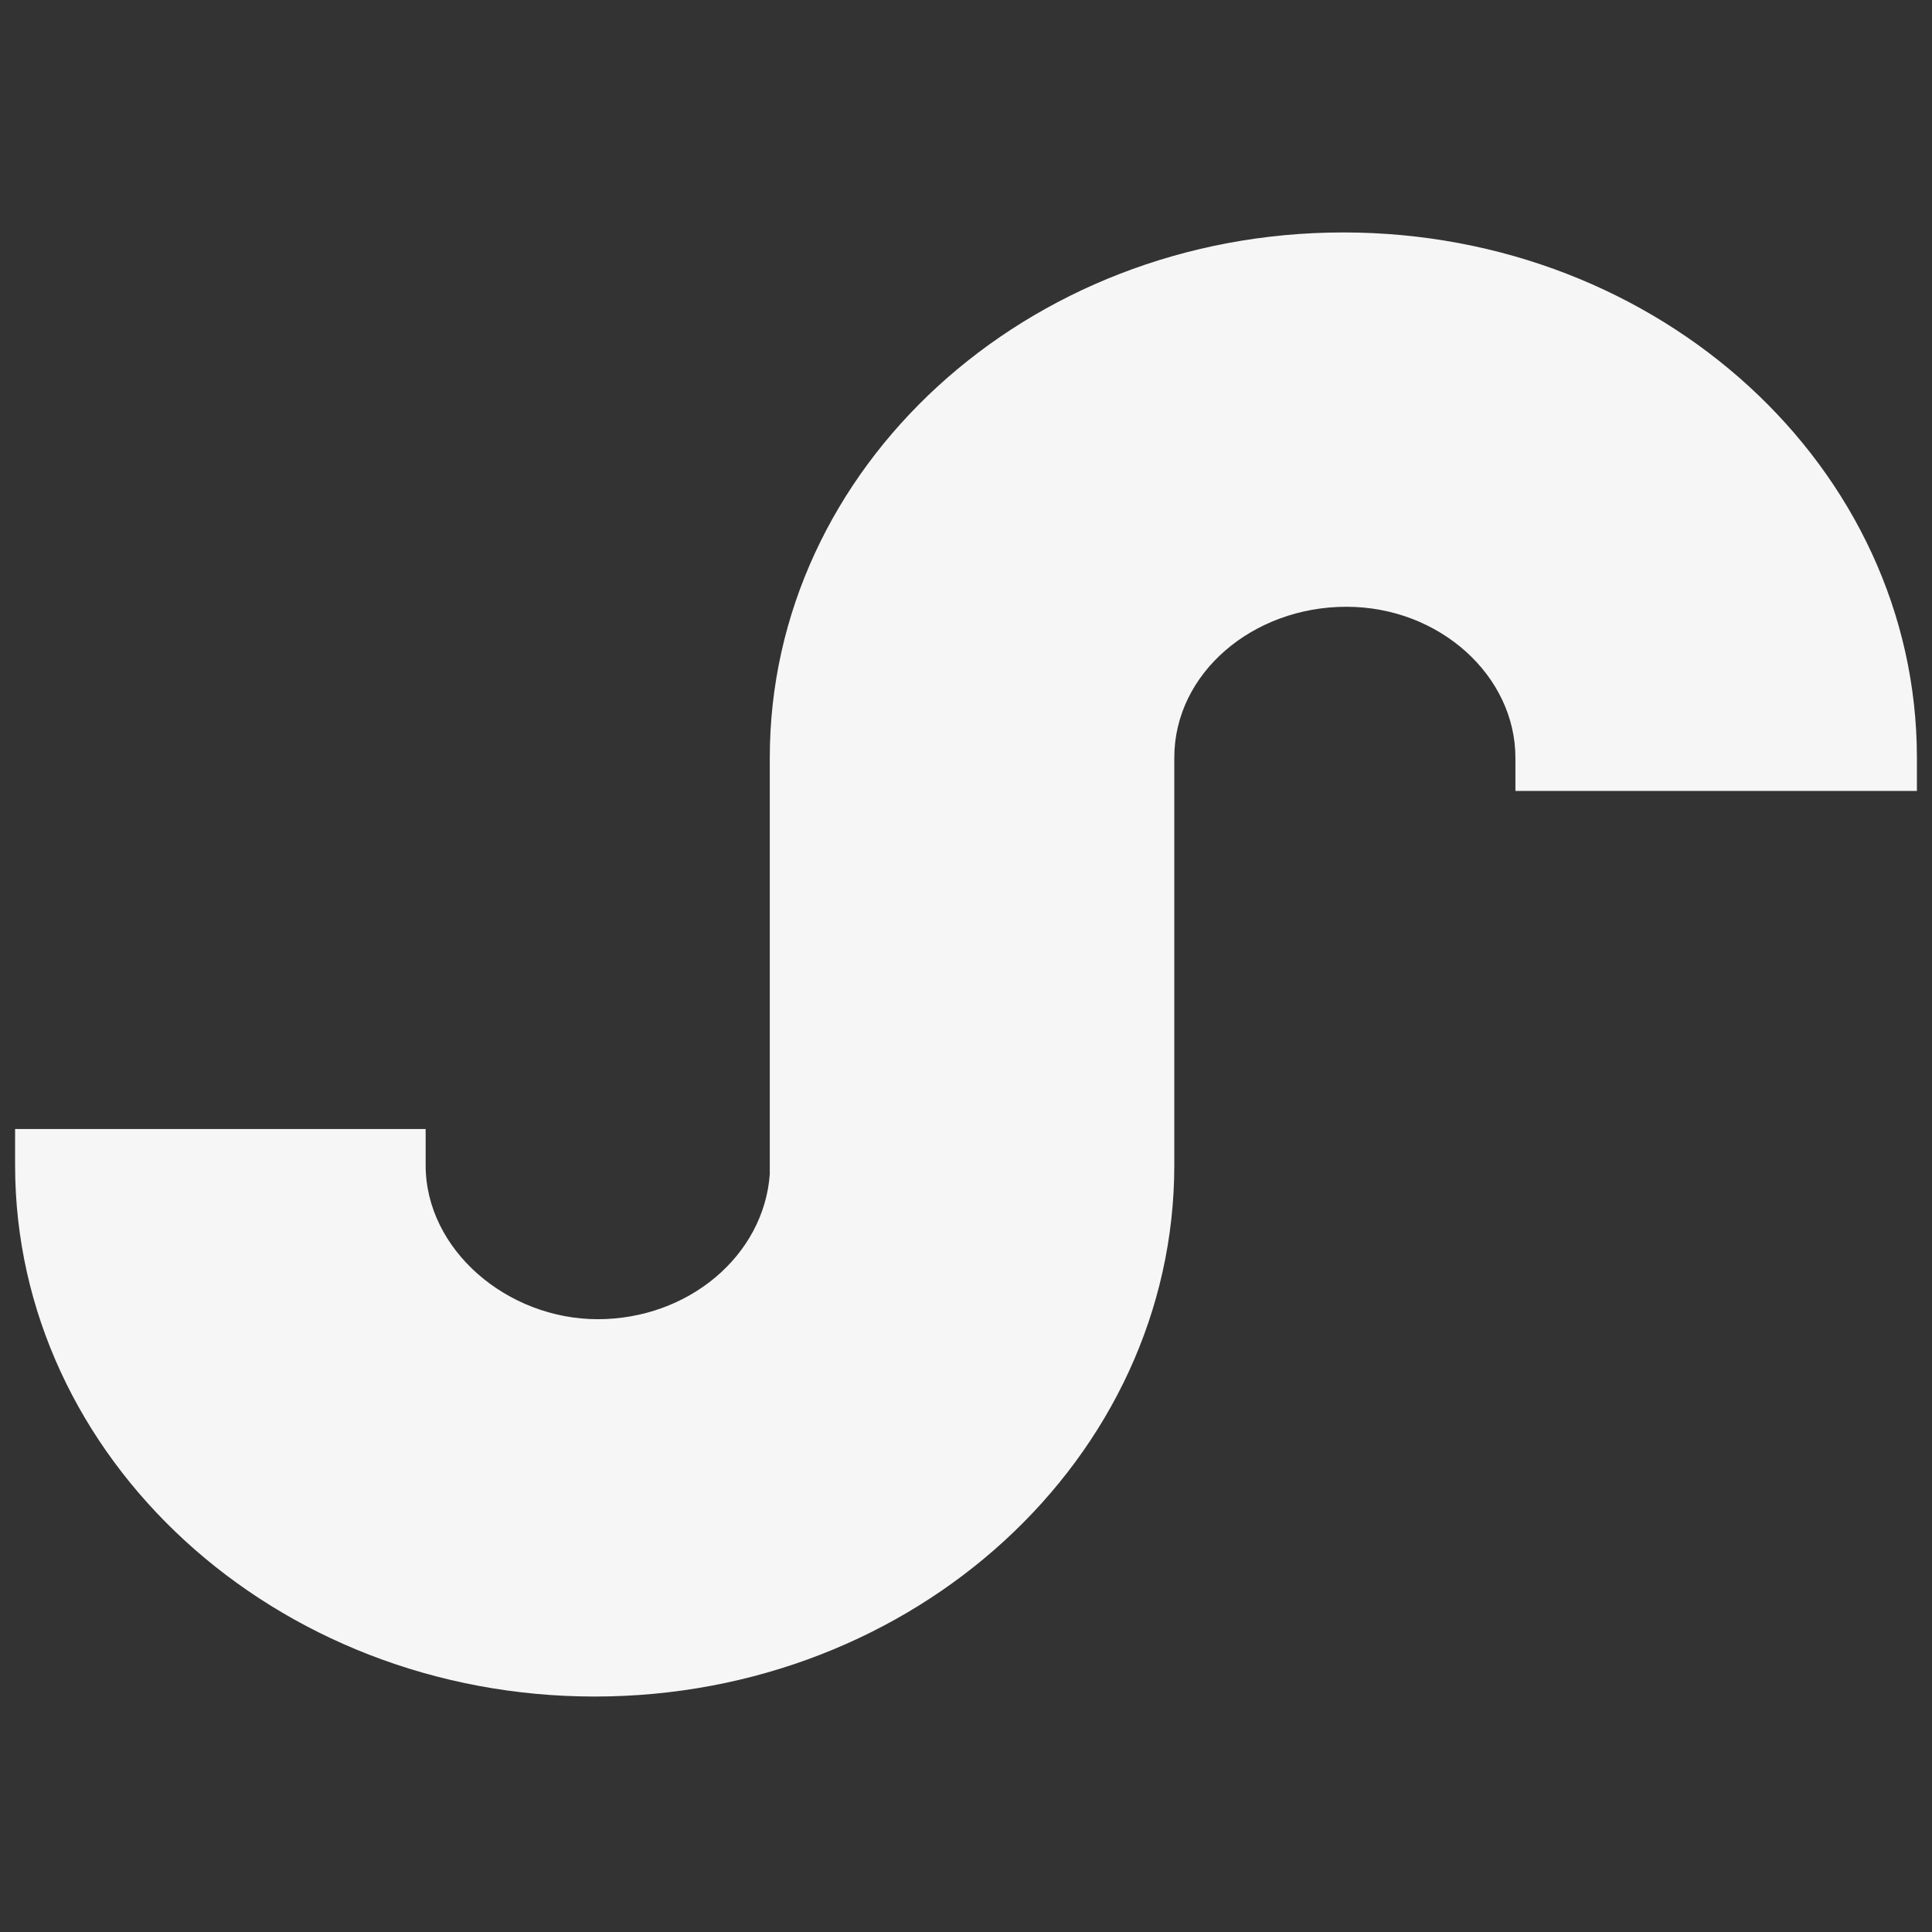<svg xmlns="http://www.w3.org/2000/svg" viewBox="0 0 64 64"><rect x="0" y="0" width="64" height="64" fill="#333333" stroke="none"/><path d="M63.5 25.1c0-9.6-8.5-17.4-19-17.4s-19 7.8-19 17.4v13.8c-.2 2.7-2.7 4.8-5.7 4.8s-5.7-2.3-5.7-5.1v-1.2H.5v1.2c0 9.7 8.6 17.6 19.2 17.6s19.2-7.9 19.2-17.6V25.1c0-2.8 2.6-5 5.7-5s5.6 2.3 5.6 5v1.1h13.3V25Z" style="fill:#f6f6f6"/></svg>